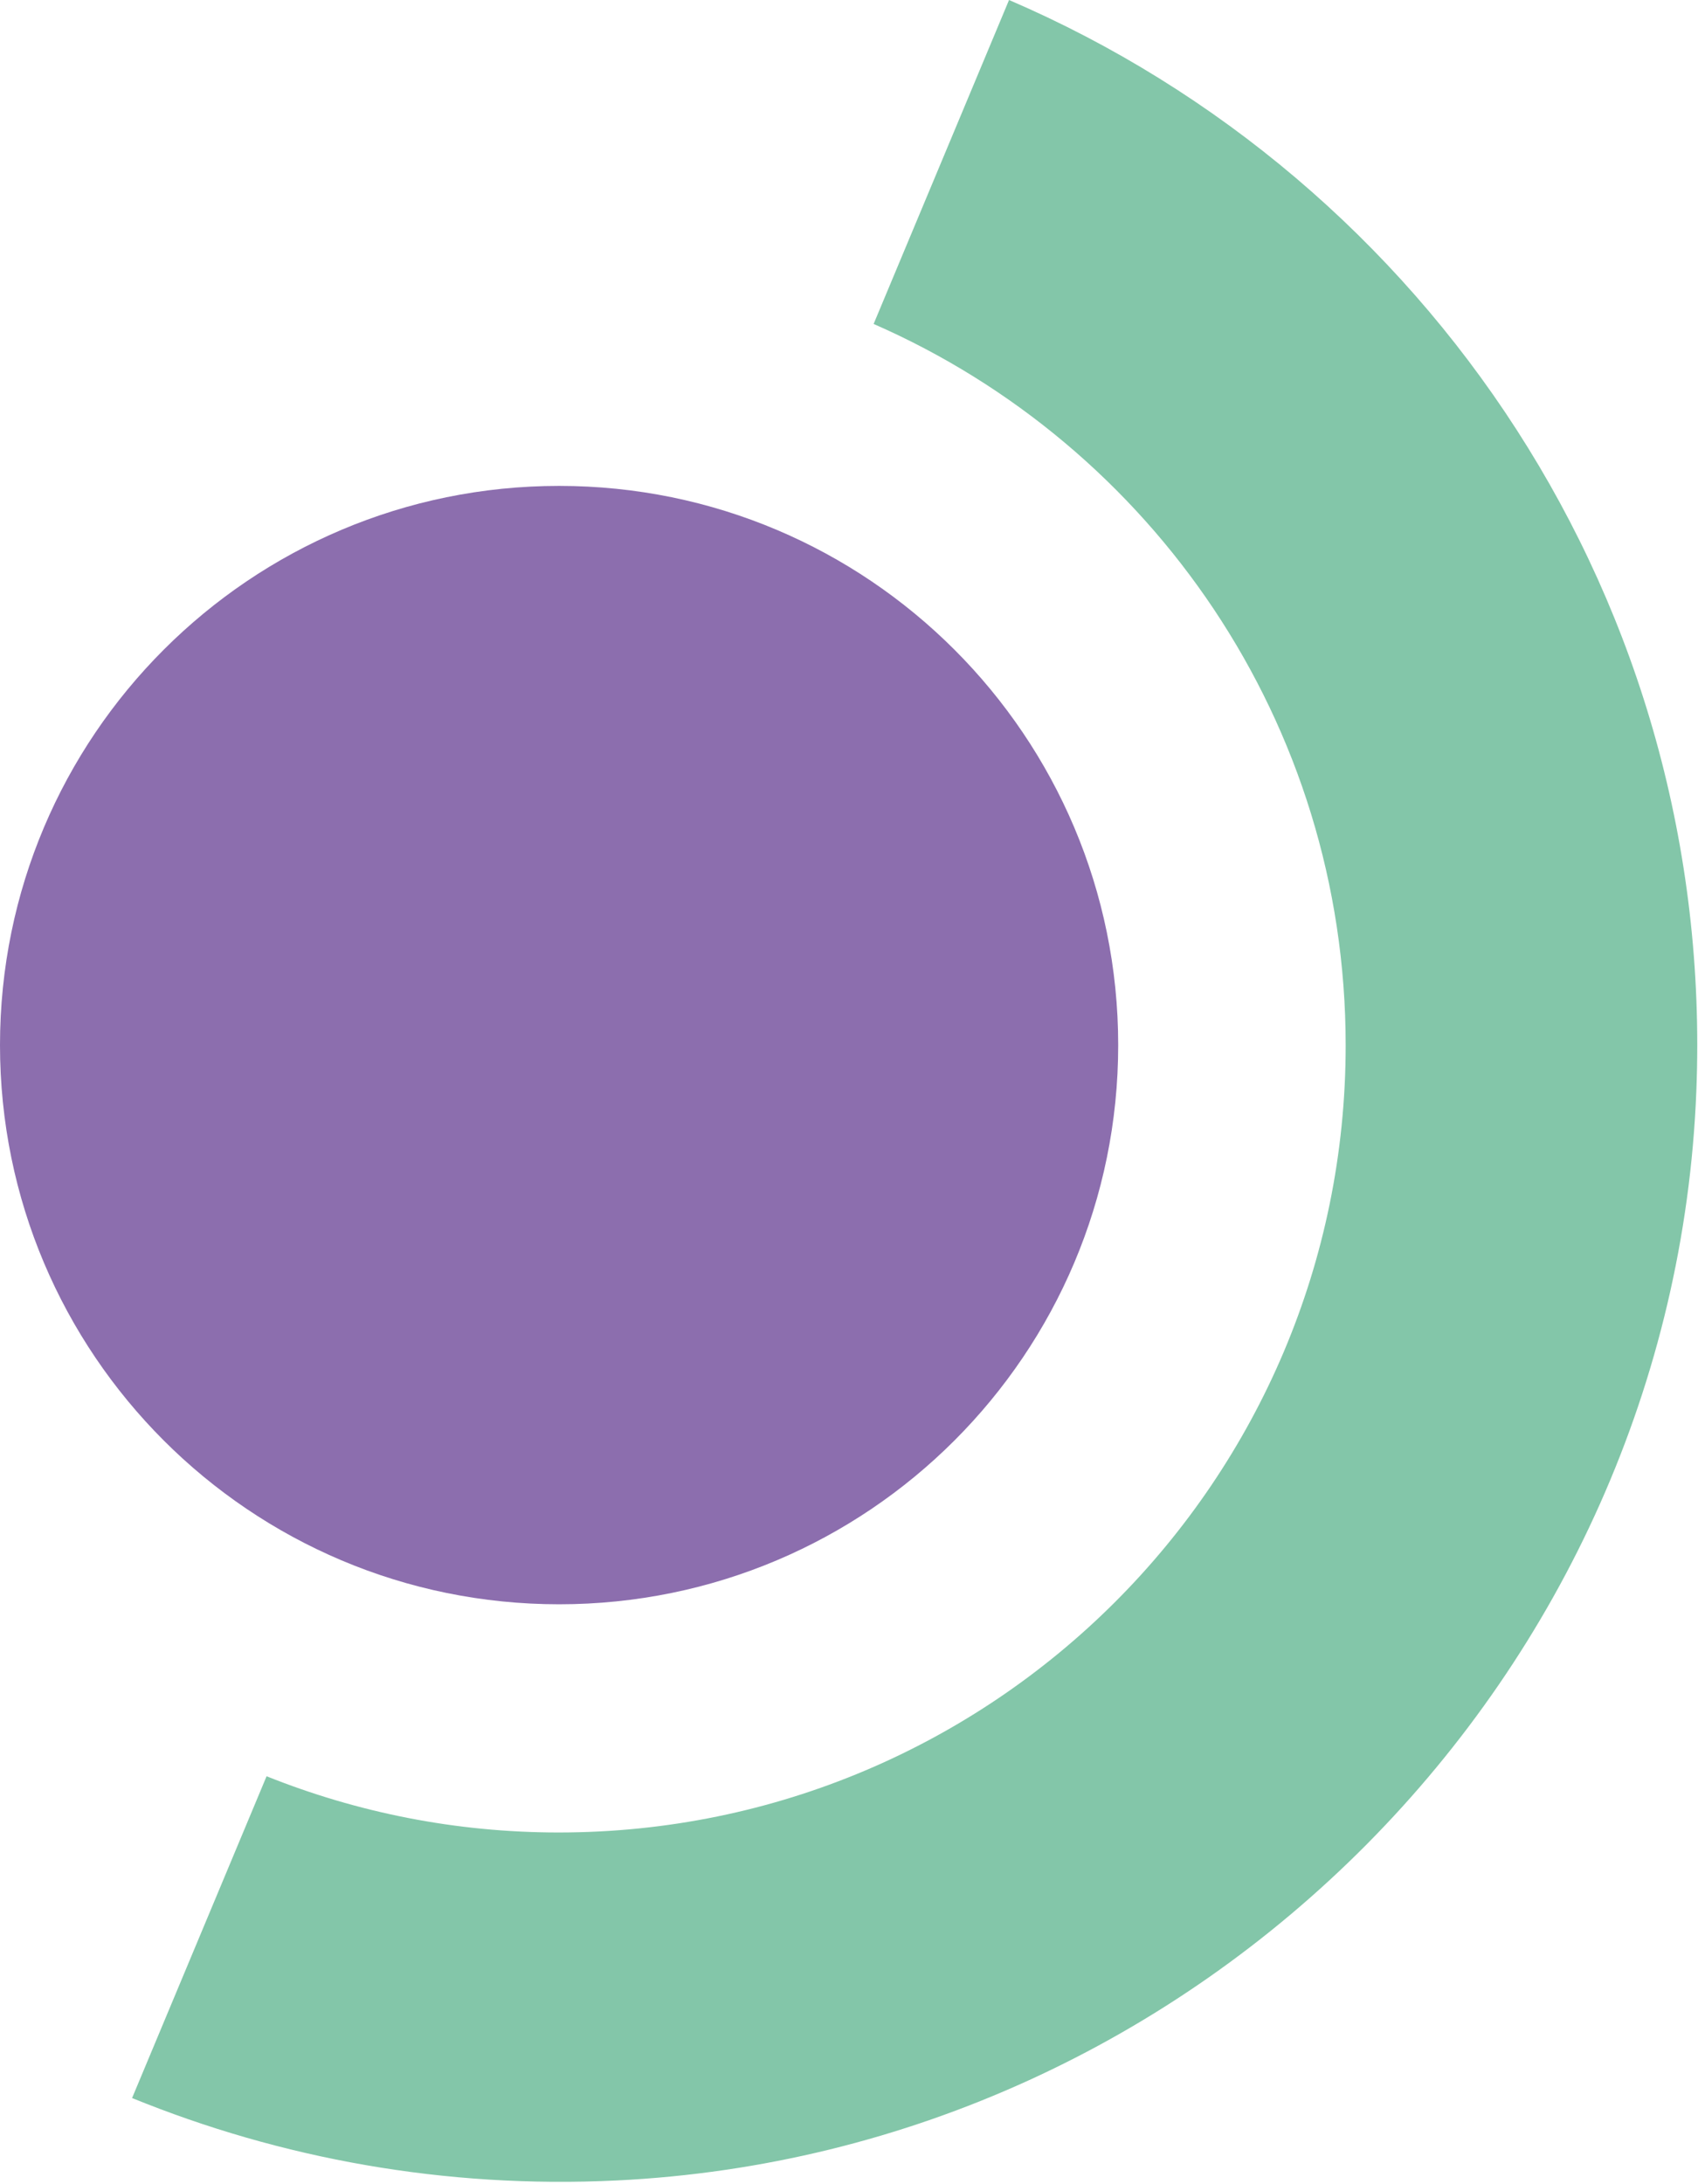 <?xml version="1.0" encoding="UTF-8" standalone="no"?><!DOCTYPE svg PUBLIC "-//W3C//DTD SVG 1.1//EN" "http://www.w3.org/Graphics/SVG/1.1/DTD/svg11.dtd"><svg width="100%" height="100%" viewBox="0 0 437 562" version="1.1" xmlns="http://www.w3.org/2000/svg" xmlns:xlink="http://www.w3.org/1999/xlink" xml:space="preserve" xmlns:serif="http://www.serif.com/" style="fill-rule:evenodd;clip-rule:evenodd;stroke-linejoin:round;stroke-miterlimit:2;"><path d="M259.688,0l-34.85,83.359c71.5,31.272 121.485,102.594 121.485,185.625c-0,111.866 -90.685,202.547 -202.547,202.547c-26.572,0 -51.919,-5.168 -75.169,-14.469l-34.615,82.801c38.212,15.562 80.418,23.359 124.703,21.209c150.293,-7.291 271.928,-129.975 277.878,-280.331c4.972,-125.622 -69.316,-234.494 -176.885,-280.741" style="fill:#83c6a9;fill-rule:nonzero;"/><path d="M287.781,268.921c0,79.469 -64.422,143.891 -143.89,143.891c-79.469,-0 -143.891,-64.422 -143.891,-143.891c0,-79.469 64.422,-143.891 143.891,-143.891c79.468,0 143.89,64.422 143.89,143.891" style="fill:#8c6eae;fill-rule:nonzero;"/></svg>
